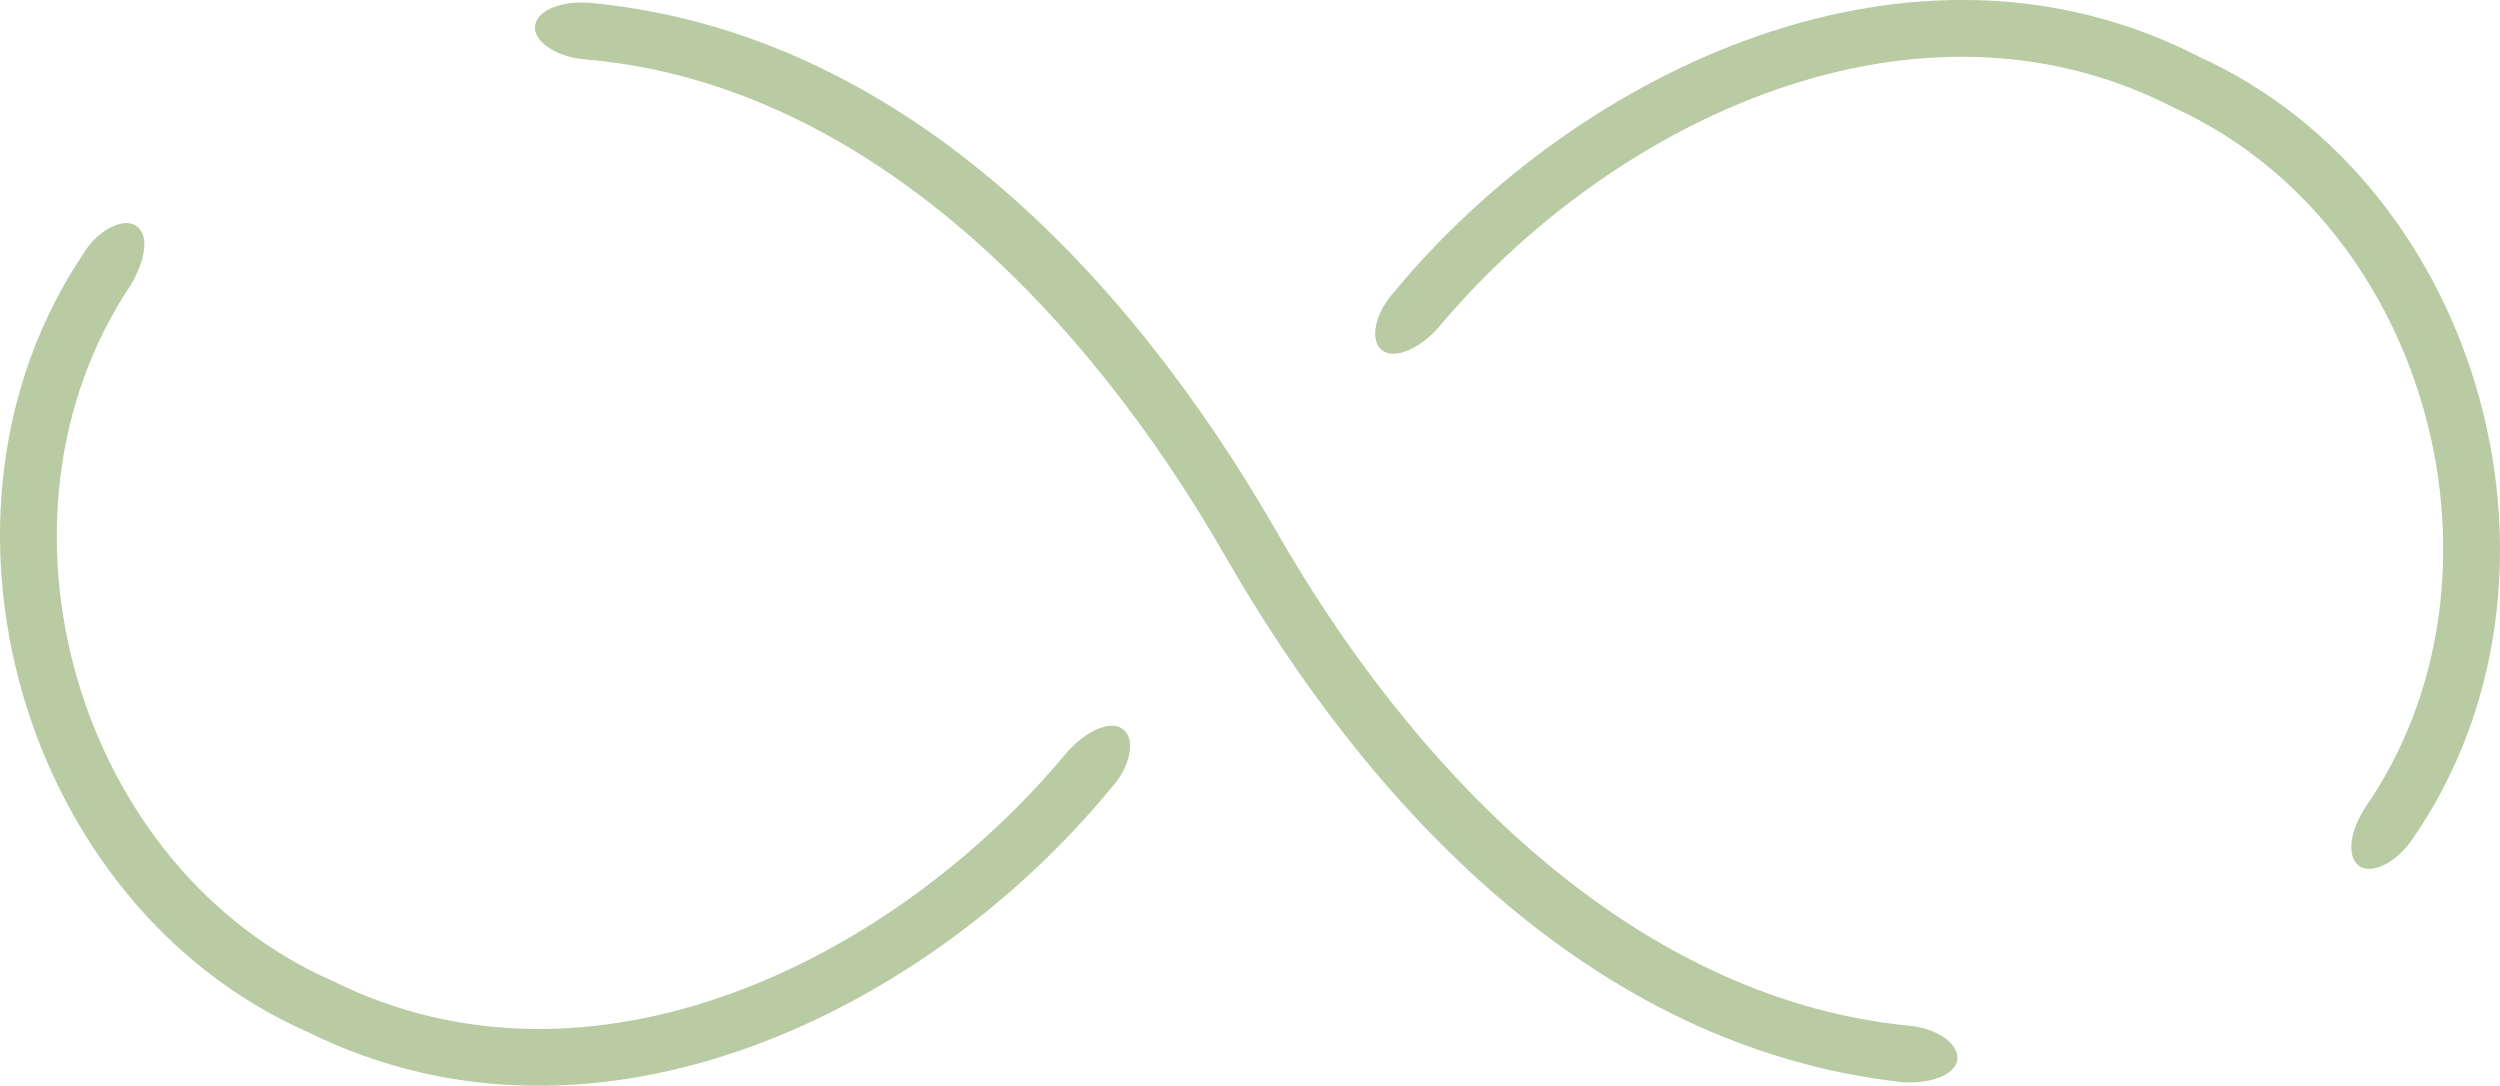 <?xml version="1.0" encoding="UTF-8" standalone="no"?><svg xmlns="http://www.w3.org/2000/svg" xmlns:xlink="http://www.w3.org/1999/xlink" fill="#000000" height="139.6" preserveAspectRatio="xMidYMid meet" version="1" viewBox="0.0 0.0 321.5 139.6" width="321.5" zoomAndPan="magnify"><defs><clipPath id="a"><path d="M 176 0 L 321.5 0 L 321.5 112 L 176 112 Z M 176 0"/></clipPath><clipPath id="b"><path d="M 0 28 L 146 28 L 146 139.629 L 0 139.629 Z M 0 28"/></clipPath><clipPath id="c"><path d="M 68 0 L 252 0 L 252 139.629 L 68 139.629 Z M 68 0"/></clipPath></defs><g><g clip-path="url(#a)" id="change1_1"><path d="M 304.188 103.82 C 302.281 106.727 301.711 109.973 303.293 111.293 C 304.789 112.547 308.137 111.105 310.312 107.801 C 333.16 74.73 319.547 24.051 282.84 7.312 C 245.918 -11.652 202.91 9.043 179.375 37.441 C 176.777 40.254 176.125 43.734 177.688 45.004 C 179.246 46.266 182.359 44.965 184.816 42.312 C 207.602 15.039 246.793 -3.062 279.578 13.852 C 312.477 28.824 324.617 74.23 304.188 103.82" fill="#b8cba3"/></g><g clip-path="url(#b)" id="change1_3"><path d="M 142.848 101.391 C 145.453 98.59 146.016 95.043 144.48 93.816 C 142.879 92.535 139.84 93.906 137.371 96.559 C 114.73 123.898 75.855 142.605 42.812 126.168 C 9.738 111.668 -3.223 66.504 16.848 36.602 C 18.598 33.59 19.27 30.441 17.637 29.125 C 16.152 27.91 12.68 29.293 10.668 32.711 C -11.77 66.133 2.742 116.547 39.652 132.75 C 76.879 151.168 119.461 129.848 142.848 101.391" fill="#b8cba3"/></g><g clip-path="url(#c)" id="change1_2"><path d="M 75.828 0.359 C 71.898 0.059 68.73 1.516 68.793 3.637 C 68.859 5.527 71.762 7.367 75.25 7.641 C 111.258 10.691 139.648 40.438 157.305 71.07 C 175.691 103.262 204.66 134.754 244.645 139.164 C 248.578 139.449 251.762 138.023 251.73 136.016 C 251.695 134.004 248.816 132.141 245.324 131.895 C 209.418 128.234 181.219 98.461 163.754 67.641 C 145.141 35.578 115.961 4.125 75.828 0.359" fill="#b8cba3"/></g></g></svg>
